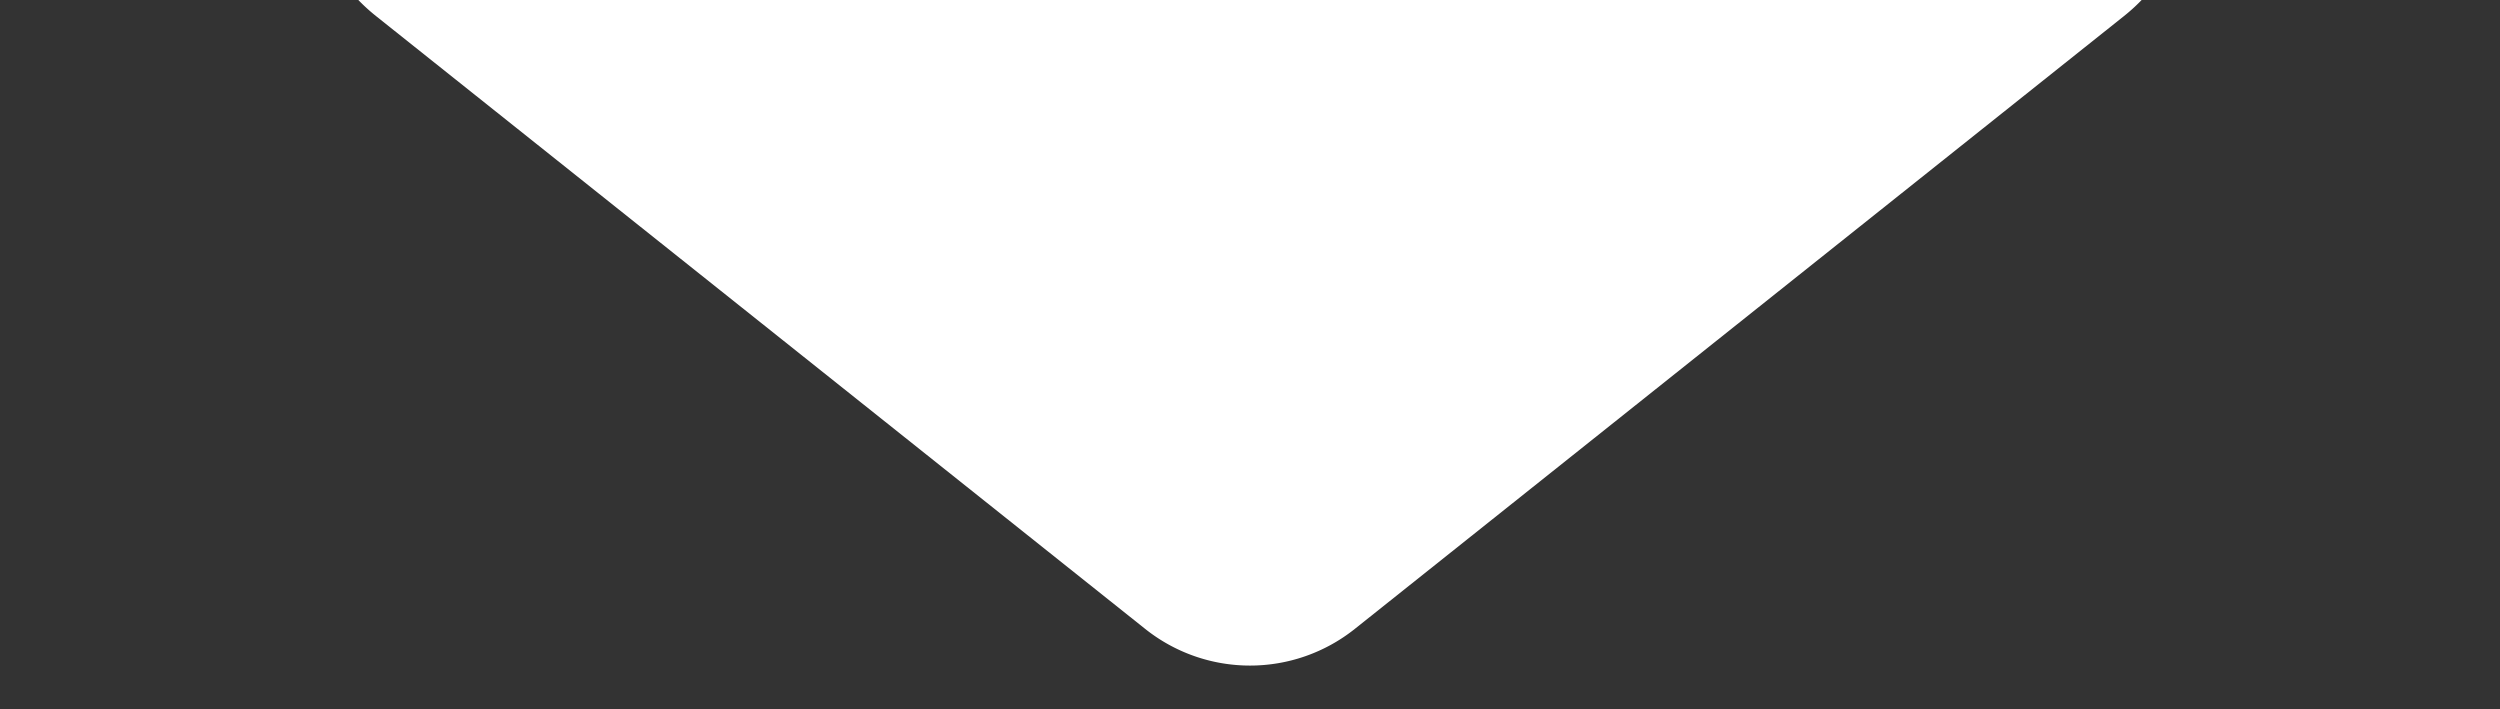 <svg xmlns="http://www.w3.org/2000/svg" xmlns:xlink="http://www.w3.org/1999/xlink" width="342" height="97" viewBox="0 0 342 97"><rect x="0" y="0" width="342" height="97" fill="#333333" stroke="none"/><defs><clipPath id="a"><rect width="342" height="97" transform="translate(789 5230)" fill="#fff" stroke="#707070" stroke-width="1"/></clipPath></defs><g transform="translate(-789 -5230)" clip-path="url(#a)"><path d="M156.668,11.419a23,23,0,0,1,28.664,0L290.555,95.254c17.022,13.562,7.432,40.989-14.332,40.989H65.778c-21.764,0-31.354-27.426-14.332-40.989Z" transform="translate(1131 5327.458) rotate(180)" fill="#fff"/></g></svg>